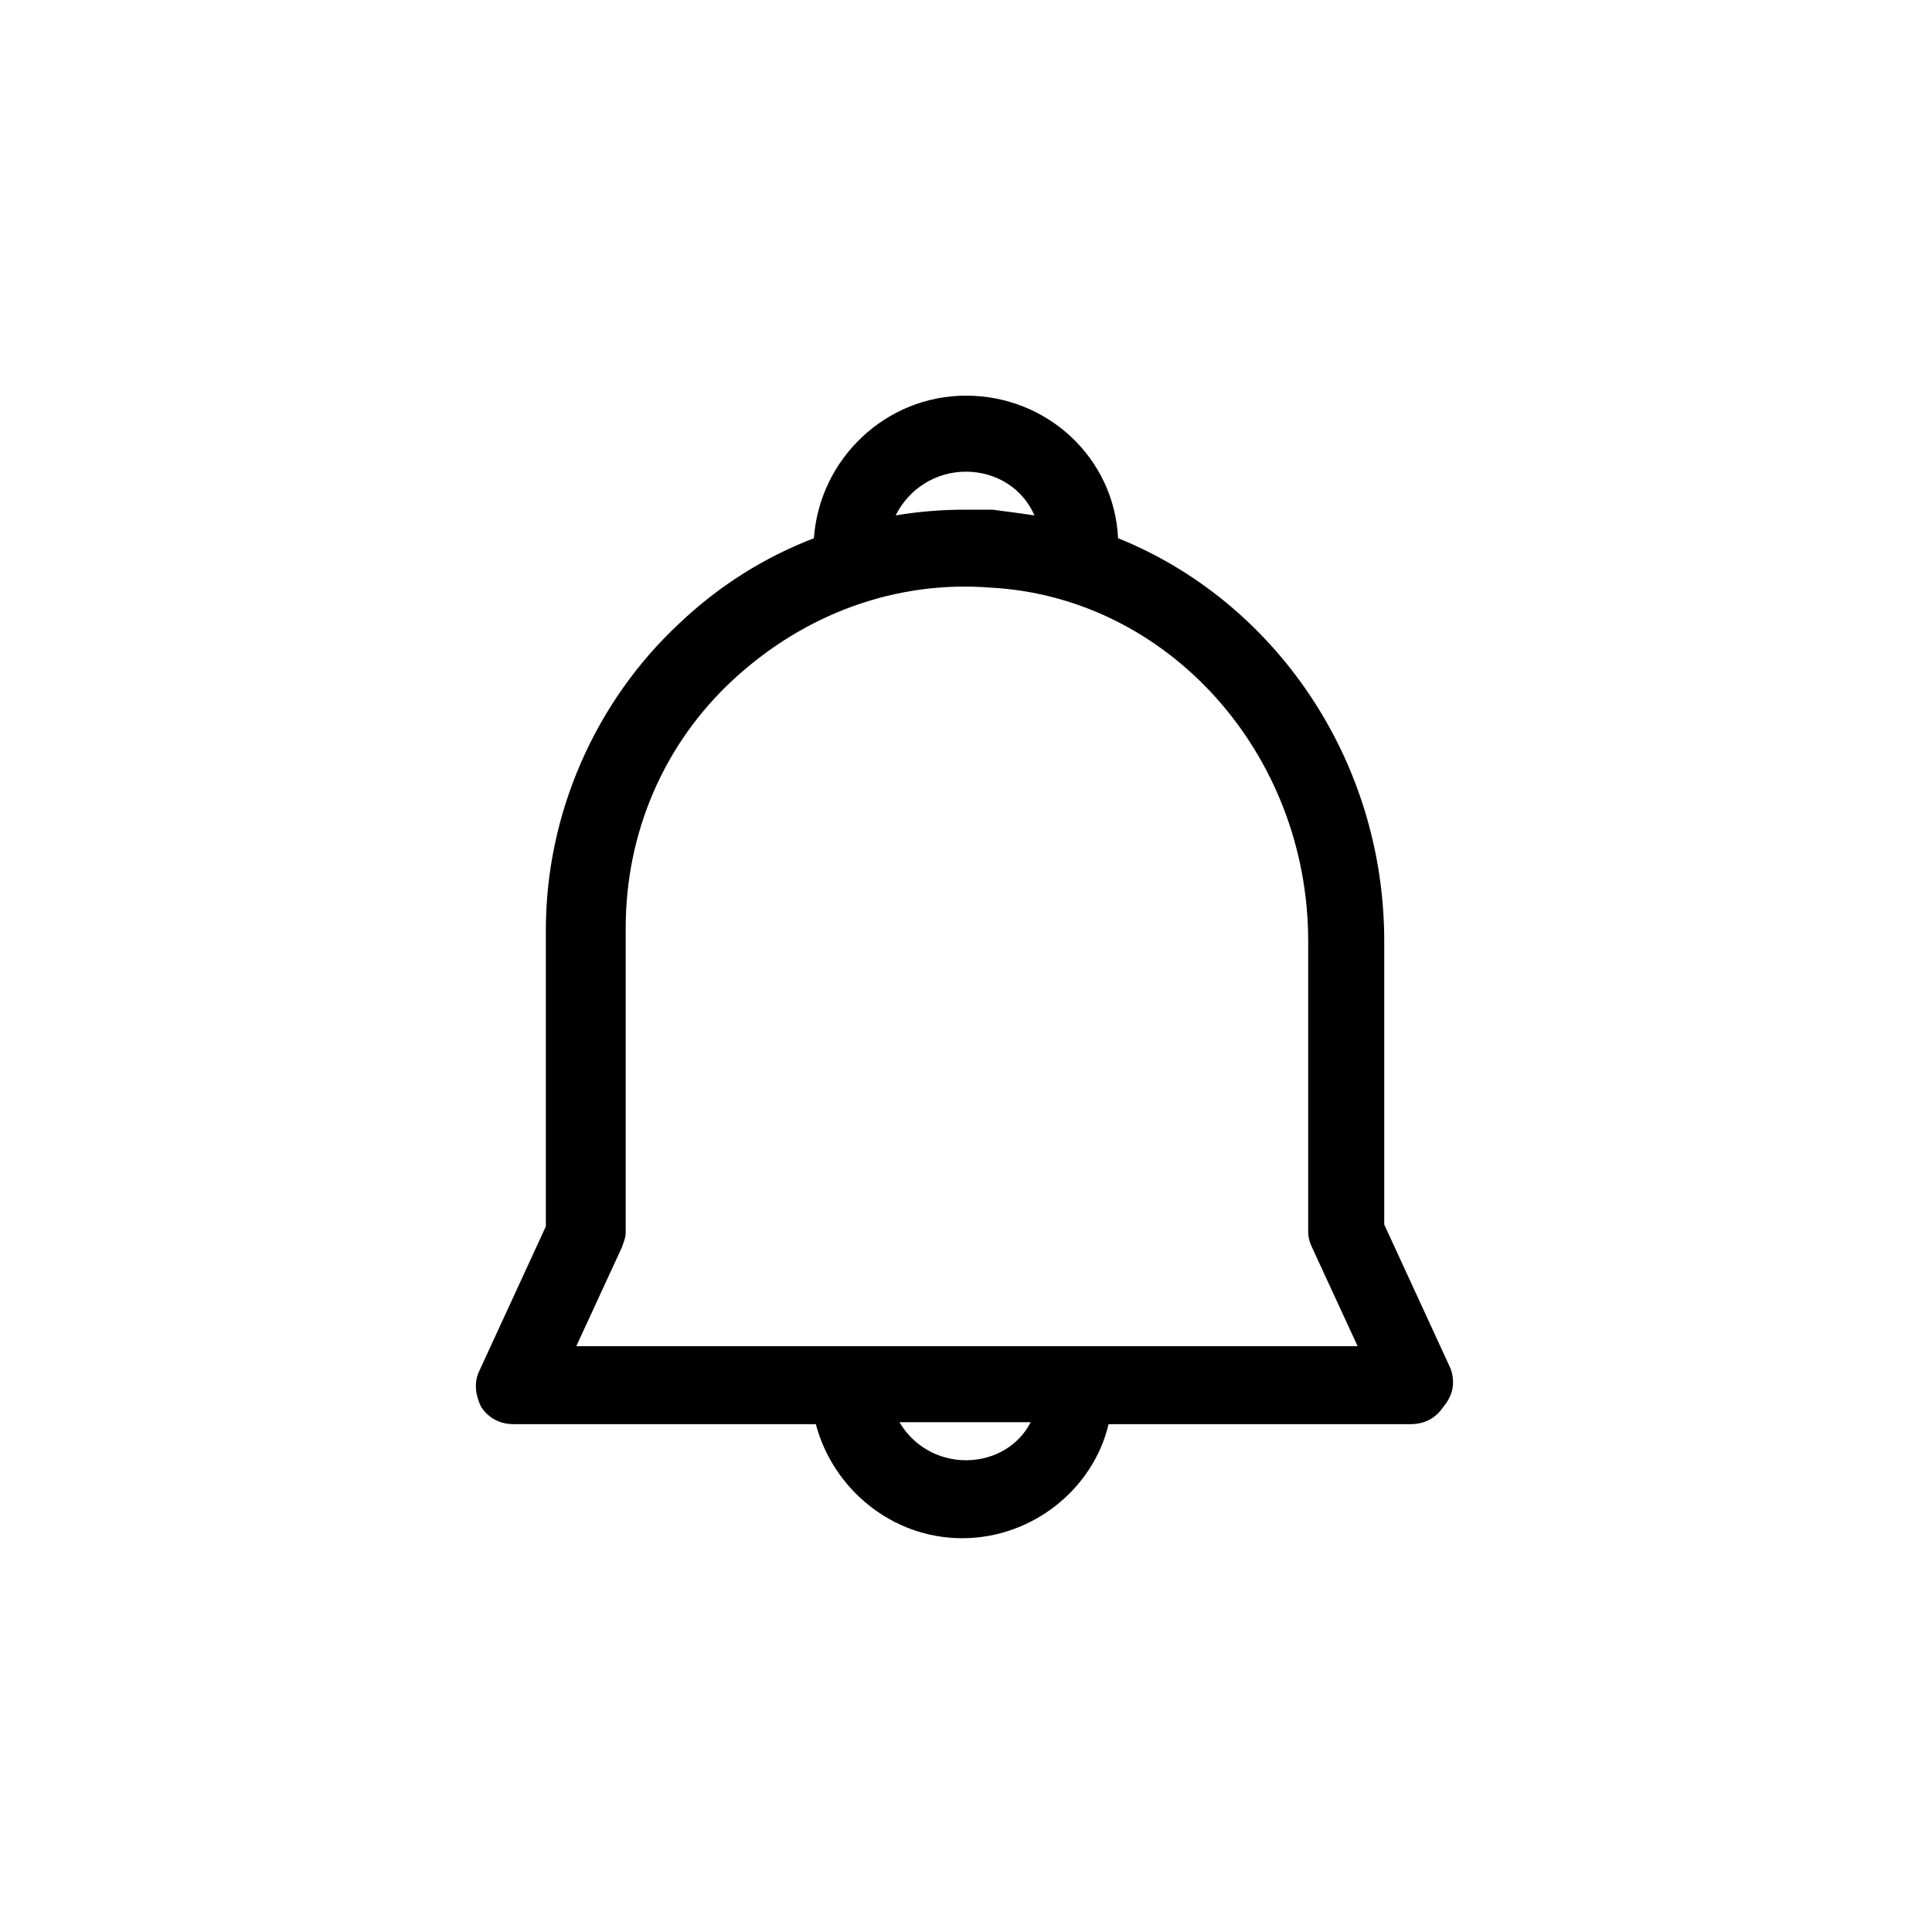 <?xml version="1.0" encoding="UTF-8"?>
<!-- Uploaded to: ICON Repo, www.svgrepo.com, Generator: ICON Repo Mixer Tools -->
<svg fill="#000000" width="800px" height="800px" version="1.1" viewBox="144 144 512 512" xmlns="http://www.w3.org/2000/svg">
 <path d="m528.47 506.8-17.633-38.289v-75.066c0-48.367-29.223-90.184-70.535-106.81-1.008-21.16-18.641-37.785-40.305-37.785-21.16 0-38.793 16.625-40.305 37.785-13.098 5.039-25.191 12.594-35.77 22.672-22.168 20.656-35.266 50.383-35.266 81.113v78.594l-17.633 38.289c-1.512 3.023-1.008 6.551 0.504 9.574 2.016 3.023 5.039 4.535 8.566 4.535h80.105c4.535 17.129 20.152 30.23 38.793 30.23 18.641 0 34.762-13.098 38.793-30.23h80.105c3.527 0 6.551-1.512 8.566-4.535 3.019-3.527 3.019-7.055 2.012-10.078zm-128.47-237.8c8.062 0 15.113 4.535 18.137 11.586-3.527-0.504-7.055-1.008-11.082-1.512h-7.559c-6.047 0-12.09 0.504-18.137 1.512 3.523-7.051 10.578-11.586 18.641-11.586zm0 261.98c-7.559 0-14.105-4.031-17.633-10.078h34.762c-3.023 6.047-9.574 10.078-17.129 10.078zm-103.28-30.227 12.09-26.199c0.504-1.512 1.008-2.519 1.008-4.031v-80.609c0-25.191 10.078-48.871 28.719-66s42.824-26.199 68.016-24.184c46.852 2.519 84.133 43.832 84.133 93.711v77.082c0 1.512 0.504 3.023 1.008 4.031l12.09 26.199z"/>
</svg>